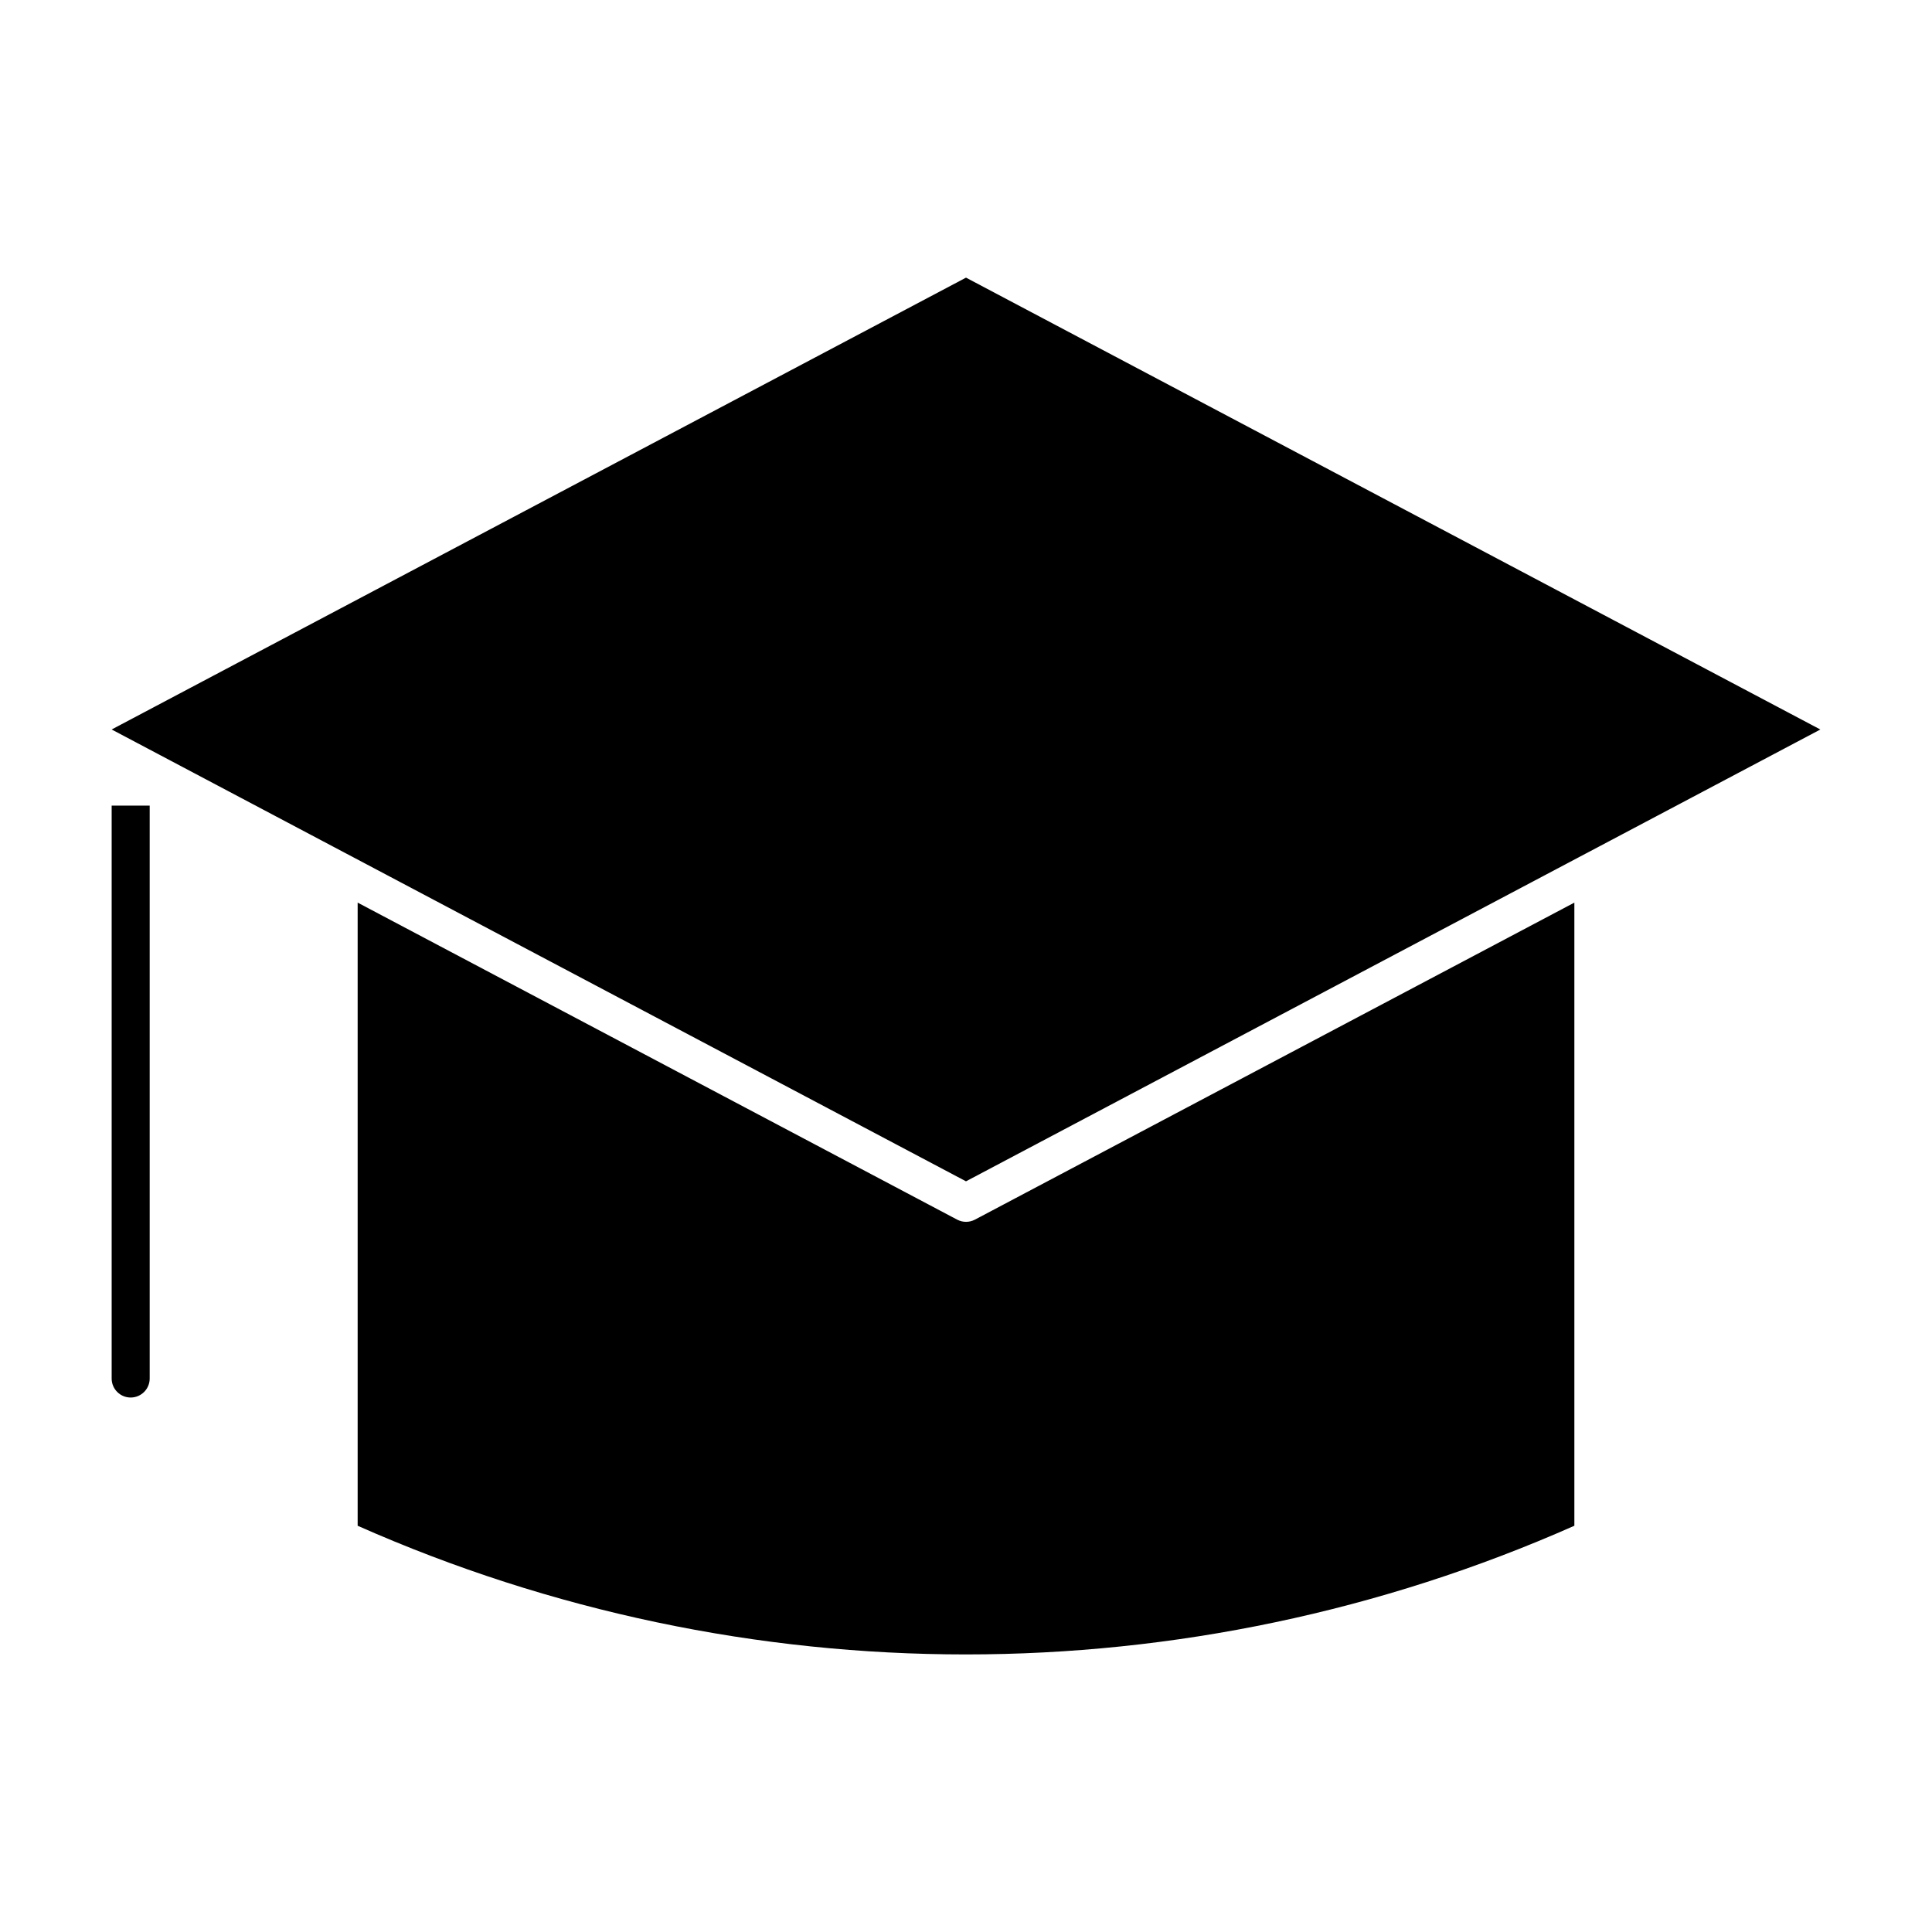 <?xml version="1.0" encoding="UTF-8"?>
<!-- Uploaded to: ICON Repo, www.svgrepo.com, Generator: ICON Repo Mixer Tools -->
<svg fill="#000000" width="800px" height="800px" version="1.1" viewBox="144 144 512 512" xmlns="http://www.w3.org/2000/svg">
 <g>
  <path d="m400 467.8c-0.805 0-1.613-0.203-2.348-0.586l-158.87-84.012v165.14c102.61 45.465 219.73 45.465 322.44 0v-165.14l-158.86 84.016c-0.738 0.383-1.543 0.582-2.359 0.582z"/>
  <path d="m173.59 337.32 62.07 32.828c0.051 0.02 0.102 0.059 0.16 0.082l164.18 86.832 164.2-86.836c0.051-0.02 0.09-0.051 0.141-0.07l62.07-32.828-226.41-119.75z"/>
  <path d="m173.59 357.5v151.82c0 2.781 2.258 5.039 5.039 5.039s5.039-2.258 5.039-5.039v-151.82z"/>
 </g>
</svg>